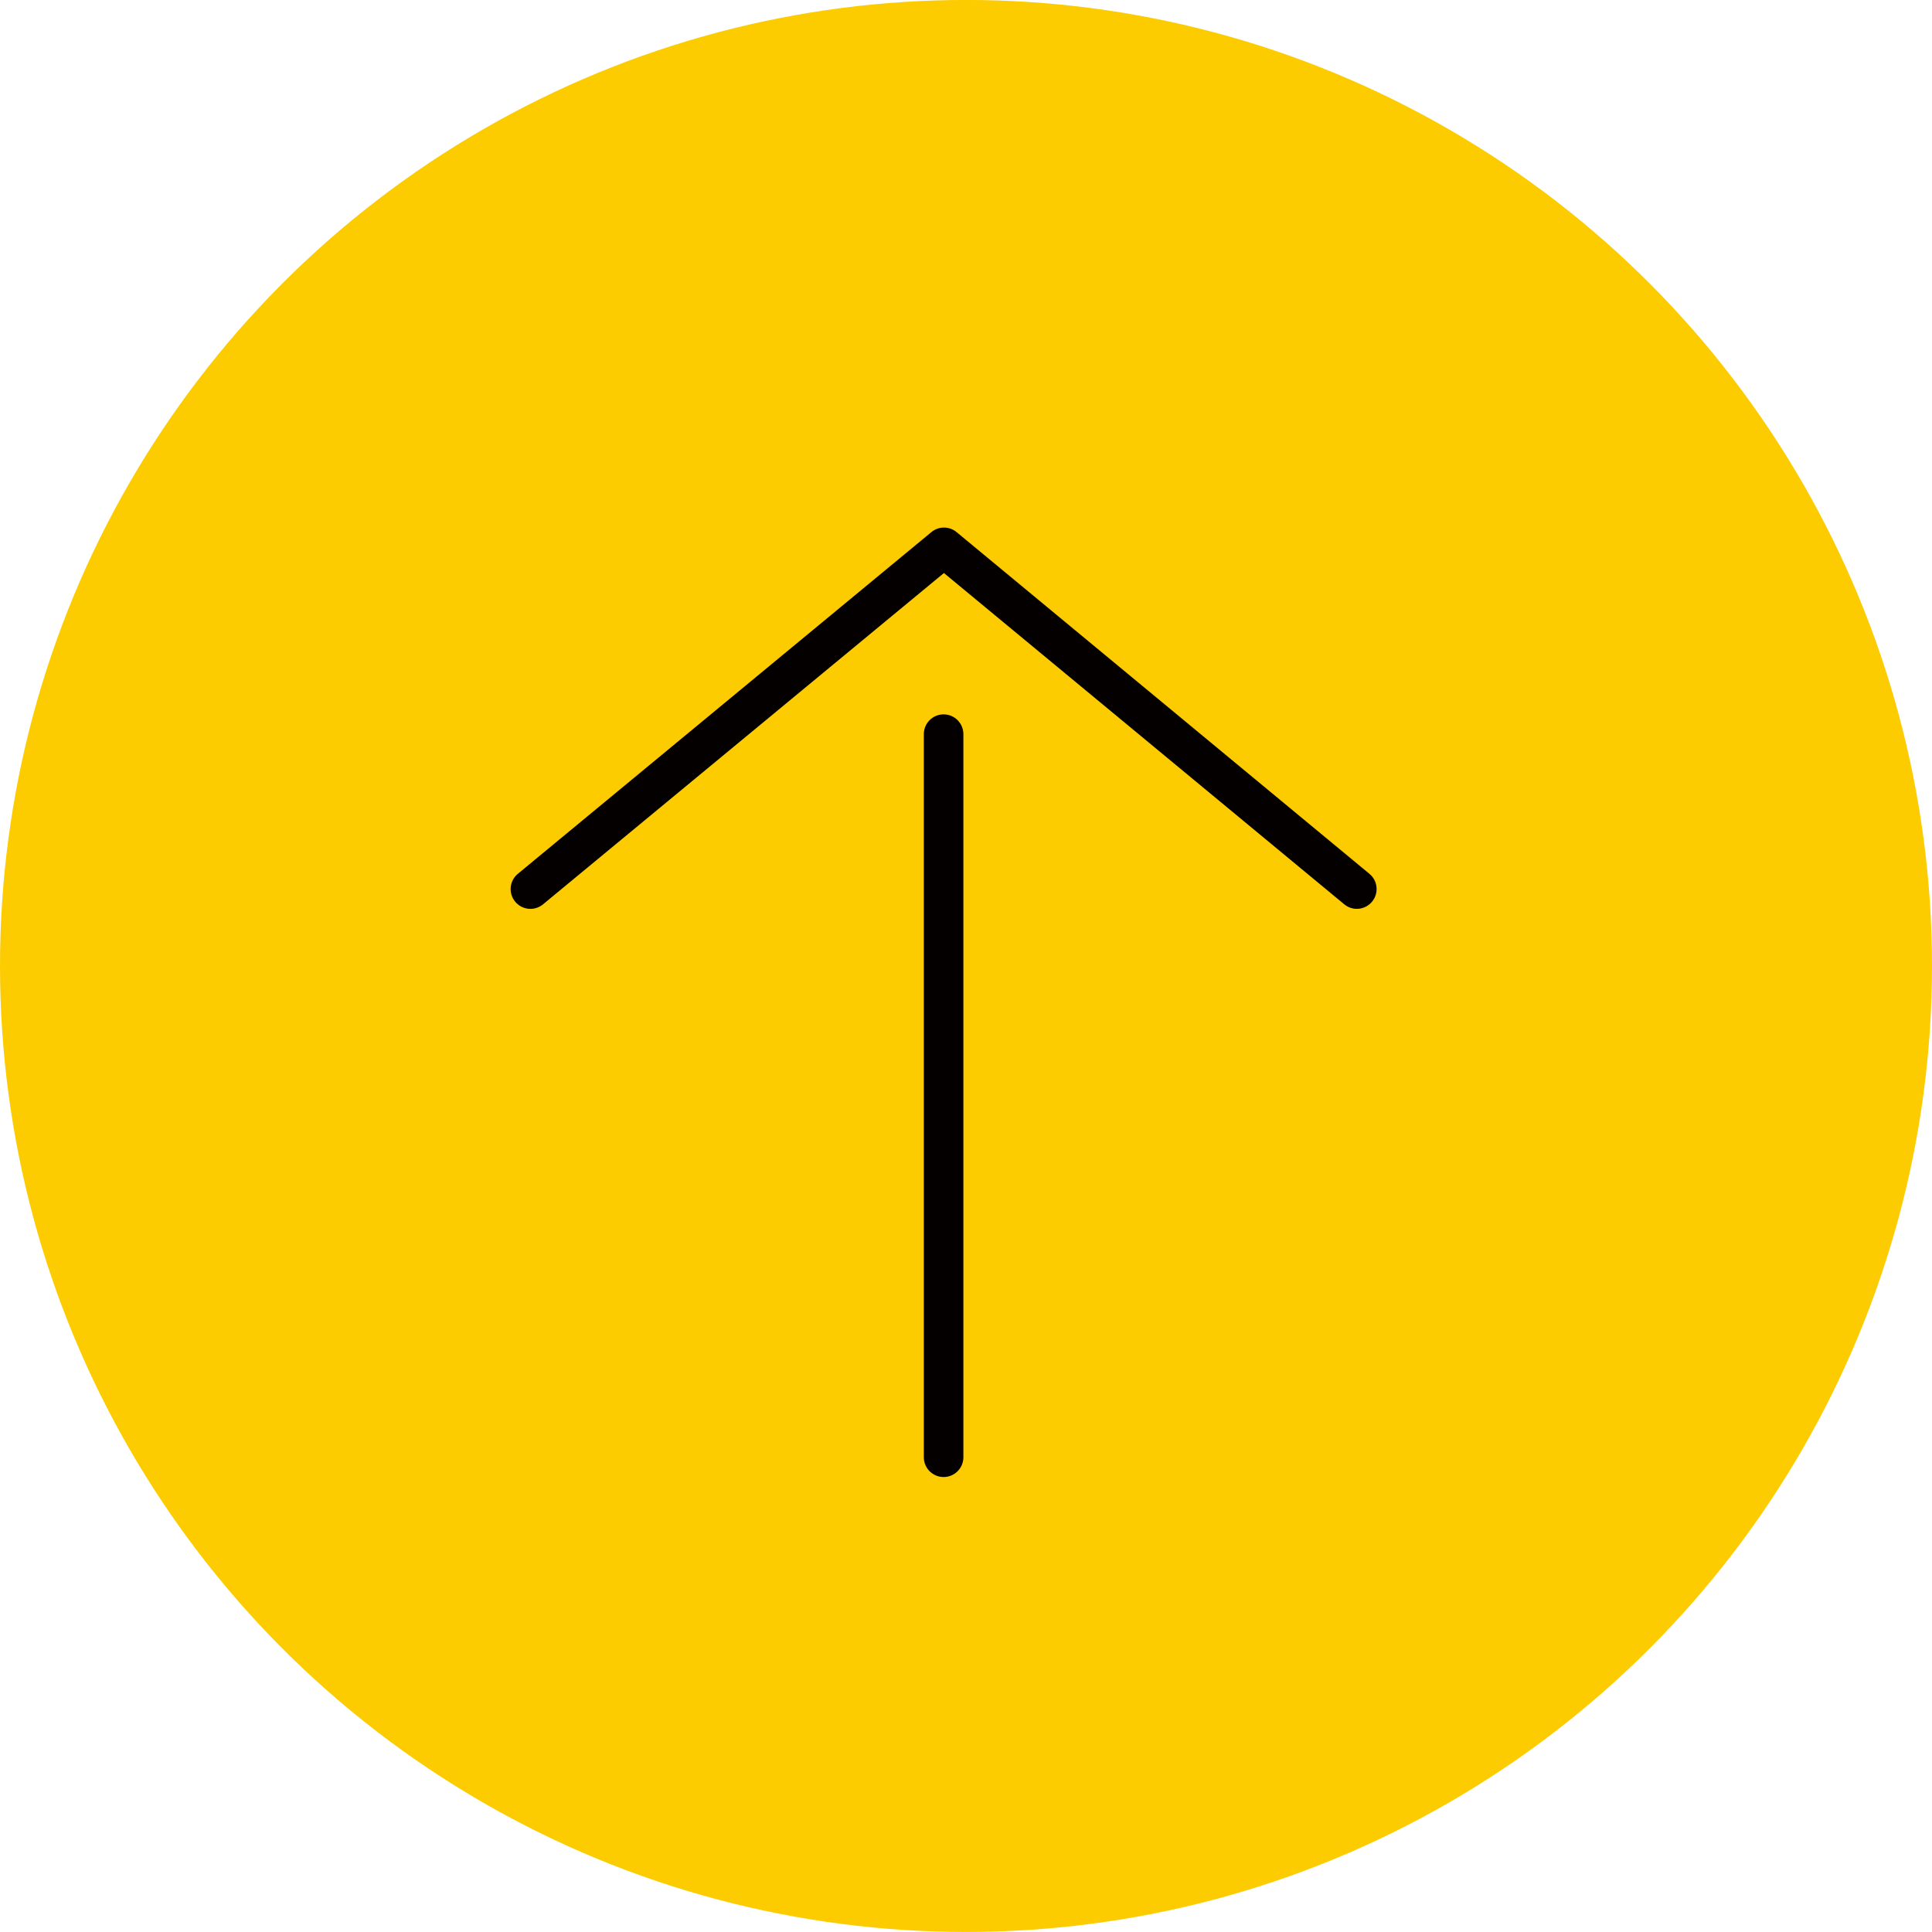 <?xml version="1.0" encoding="utf-8"?>
<!-- Generator: Adobe Illustrator 16.0.3, SVG Export Plug-In . SVG Version: 6.00 Build 0)  -->
<!DOCTYPE svg PUBLIC "-//W3C//DTD SVG 1.1//EN" "http://www.w3.org/Graphics/SVG/1.1/DTD/svg11.dtd">
<svg version="1.1" id="圖層_1" xmlns="http://www.w3.org/2000/svg" xmlns:xlink="http://www.w3.org/1999/xlink" x="0px" y="0px"
	 width="48.838px" height="48.837px" viewBox="0 0 48.838 48.837" enable-background="new 0 0 48.838 48.837" xml:space="preserve">
<g>
	<circle fill="#FCCC00" cx="24.419" cy="24.418" r="24.419"/>
	<path fill="#040000" d="M23.853,37.337c-0.276,0-0.5-0.224-0.5-0.5V18.558c0-0.276,0.224-0.5,0.5-0.5s0.5,0.224,0.5,0.5v18.279
		C24.353,37.113,24.129,37.337,23.853,37.337z"/>
	<path fill="#040000" d="M13.409,22.975c-0.144,0-0.287-0.062-0.386-0.182c-0.176-0.213-0.146-0.528,0.067-0.704l10.454-8.638
		c0.185-0.154,0.452-0.153,0.637,0l10.436,8.638c0.213,0.176,0.243,0.491,0.066,0.704c-0.176,0.214-0.492,0.242-0.703,0.066
		l-10.119-8.374L13.727,22.86C13.633,22.937,13.521,22.975,13.409,22.975z"/>
</g>
</svg>

